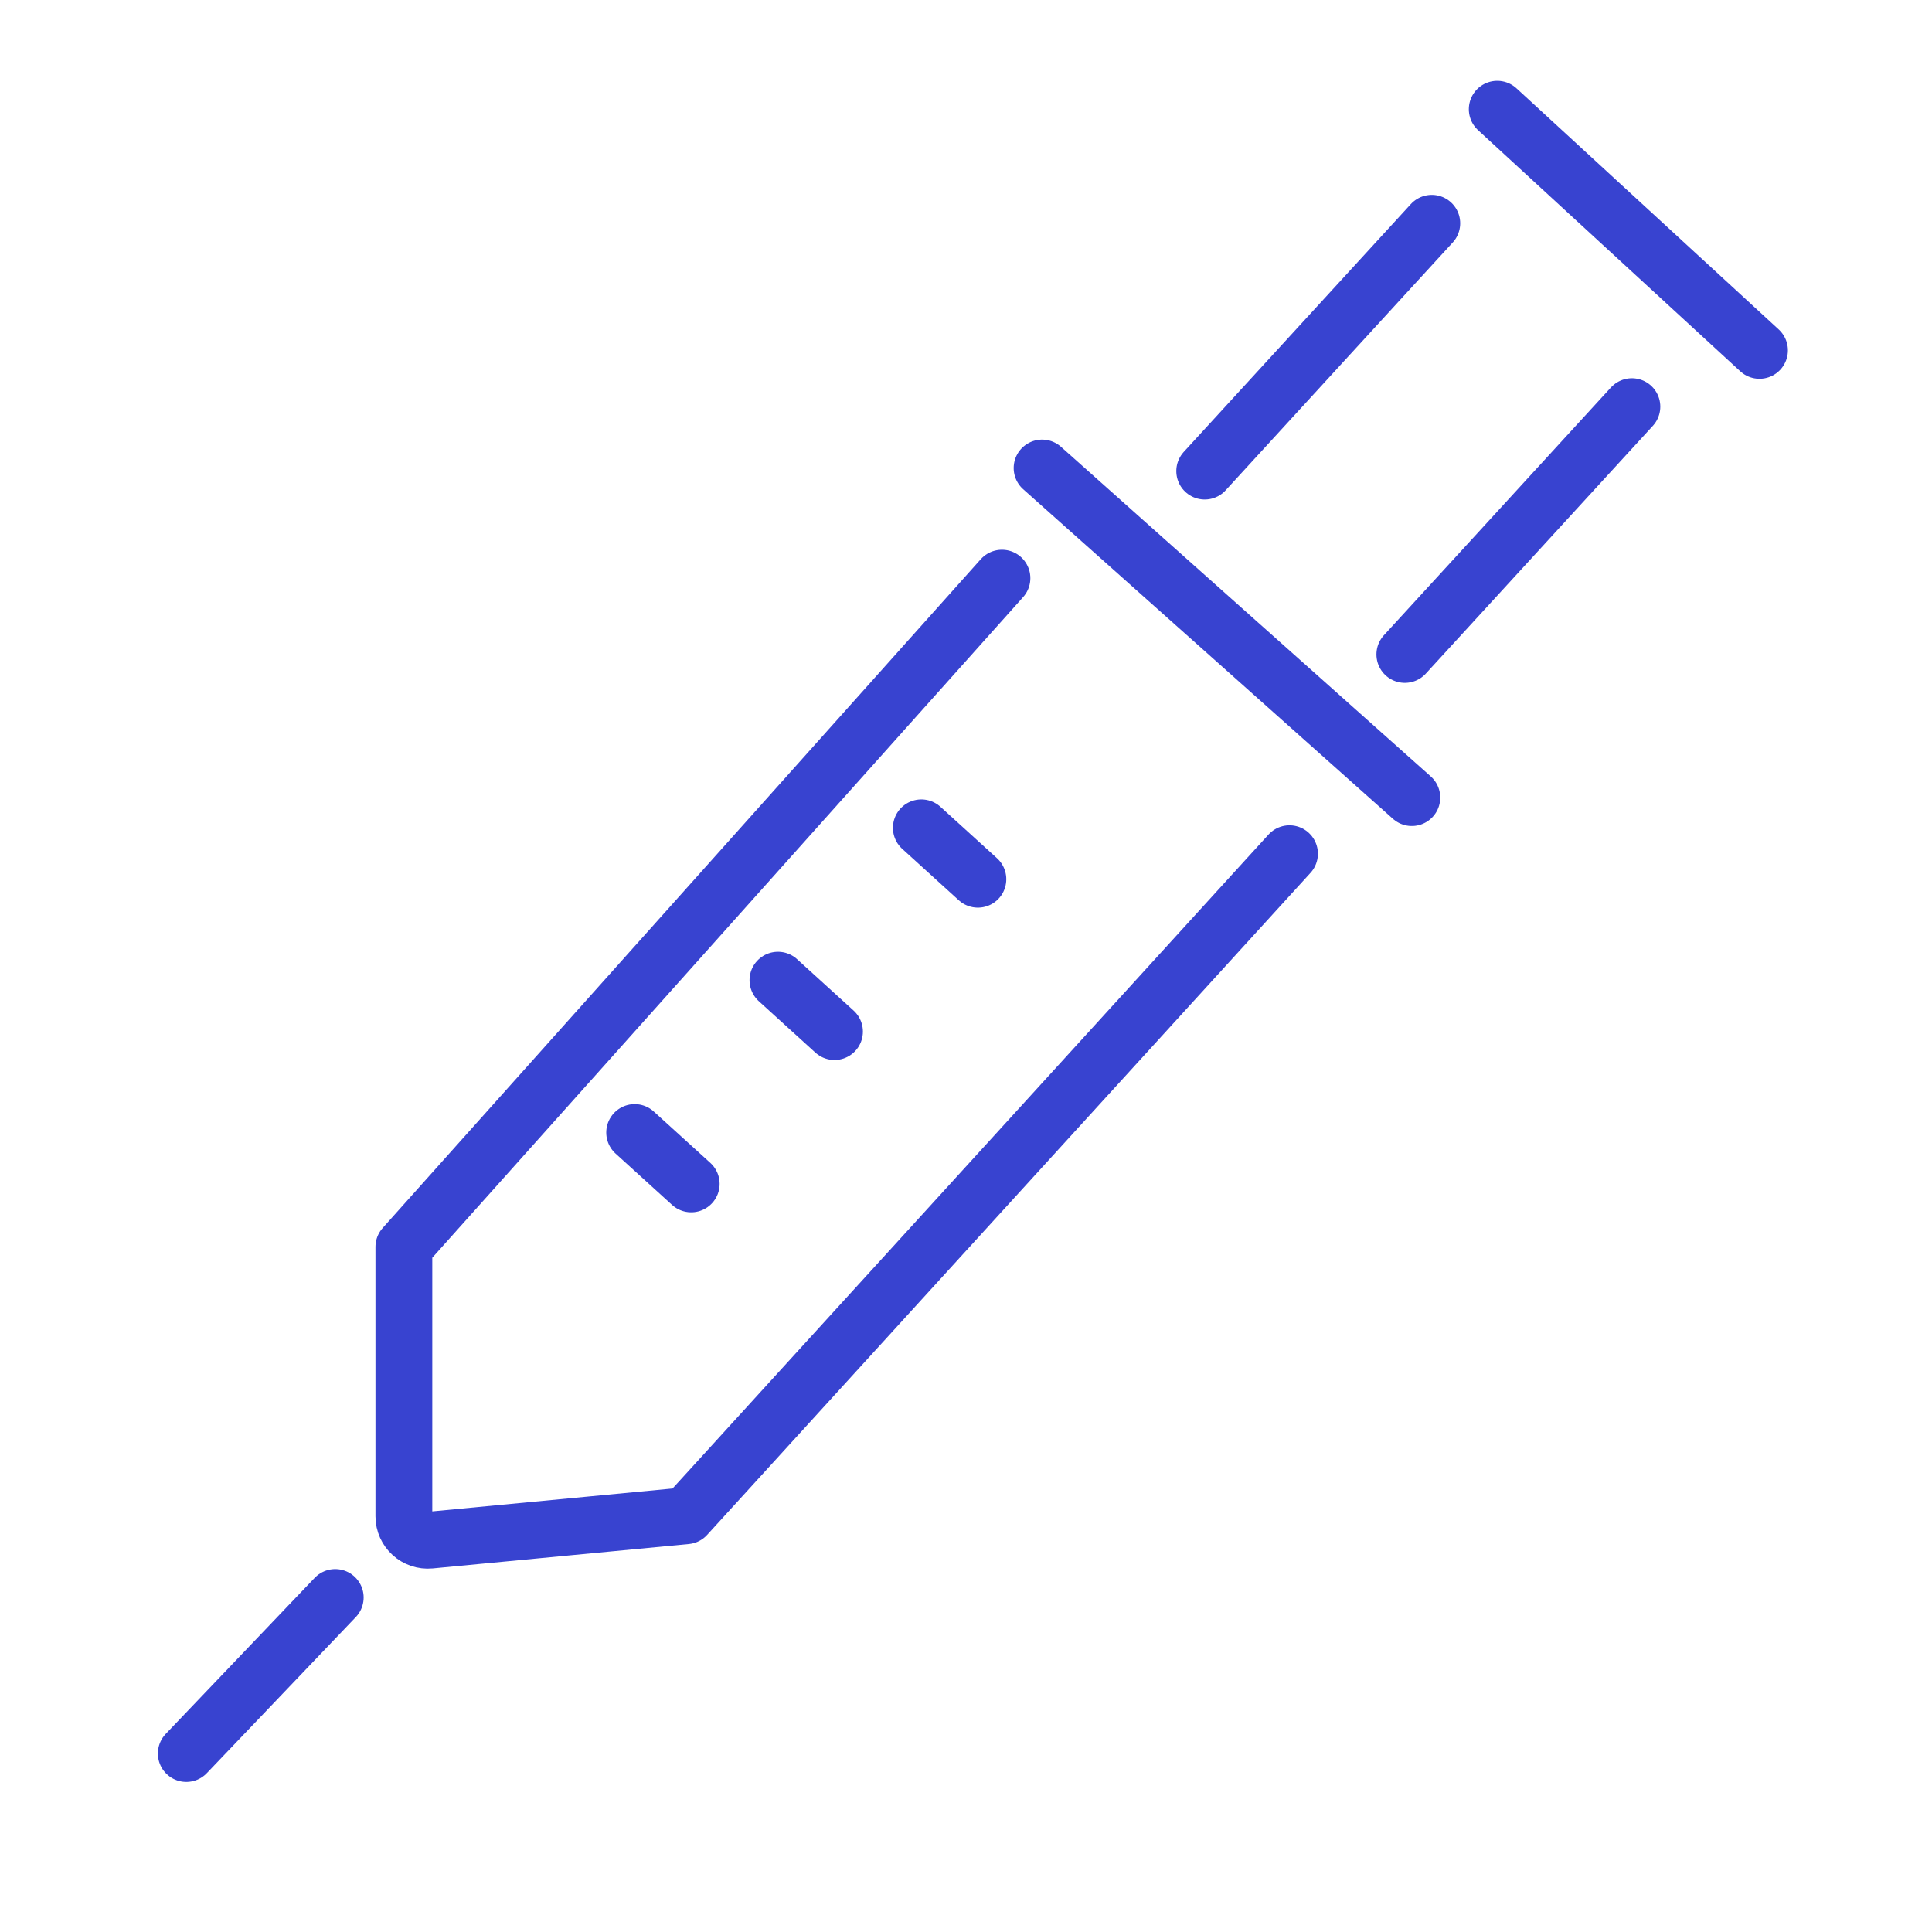 <?xml version="1.0" encoding="UTF-8"?>
<svg xmlns="http://www.w3.org/2000/svg" width="68" height="68" viewBox="0 0 68 68" fill="none">
  <g clip-path="url(#clip0_8309_157)">
    <path d="M35.265 20.349L14.215 43.887V53.368C14.215 53.865 14.643 54.255 15.138 54.207L24.15 53.349L45.386 30.048" stroke="#3843D0" stroke-width="2" stroke-linecap="round" stroke-linejoin="round"></path>
    <path d="M42.402 16.581L50.394 7.859M57.437 14.313L49.446 23.034" stroke="#3843D0" stroke-width="2" stroke-linecap="round"></path>
    <line x1="52.698" y1="3.844" x2="61.928" y2="12.332" stroke="#3843D0" stroke-width="2" stroke-linecap="round"></line>
    <line x1="36.678" y1="16.473" x2="49.692" y2="28.073" stroke="#3843D0" stroke-width="2" stroke-linecap="round"></line>
    <line x1="6.557" y1="61.718" x2="11.799" y2="56.226" stroke="#3843D0" stroke-width="2" stroke-linecap="round"></line>
    <line x1="22.338" y1="39.861" x2="24.328" y2="41.669" stroke="#3843D0" stroke-width="2" stroke-linecap="round"></line>
    <line x1="27.381" y1="34.499" x2="29.371" y2="36.308" stroke="#3843D0" stroke-width="2" stroke-linecap="round"></line>
    <line x1="32.428" y1="29.137" x2="34.418" y2="30.946" stroke="#3843D0" stroke-width="2" stroke-linecap="round"></line>
  </g>
  <defs>
    <clipPath id="clip0_8309_157">
      <rect width="68" height="68" fill="white"></rect>
    </clipPath>
  </defs>
</svg>